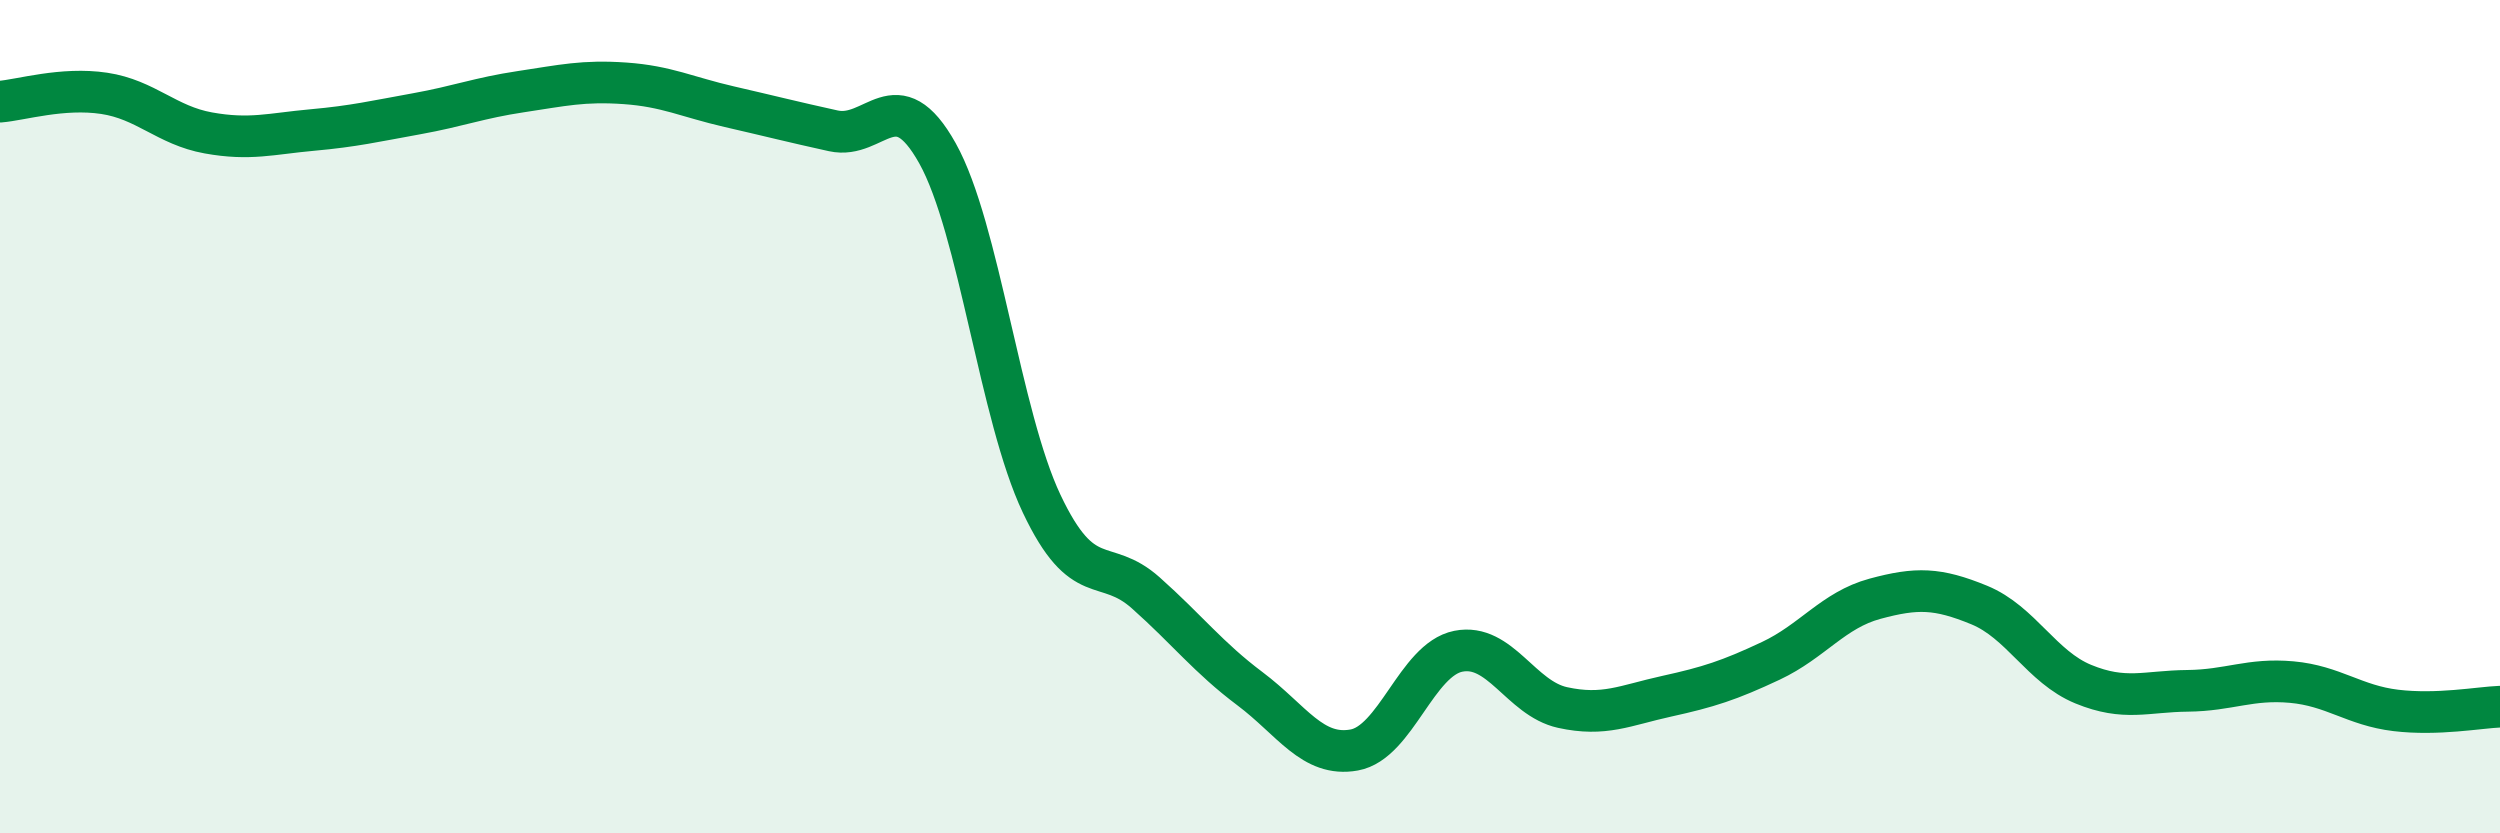 
    <svg width="60" height="20" viewBox="0 0 60 20" xmlns="http://www.w3.org/2000/svg">
      <path
        d="M 0,2.44 C 0.5,2.4 1.5,2.09 2.5,2.24 C 3.5,2.39 4,3.01 5,3.19 C 6,3.37 6.5,3.21 7.5,3.12 C 8.5,3.03 9,2.91 10,2.73 C 11,2.55 11.5,2.35 12.5,2.2 C 13.5,2.05 14,1.93 15,2 C 16,2.07 16.5,2.33 17.5,2.56 C 18.5,2.79 19,2.92 20,3.14 C 21,3.36 21.5,1.89 22.5,3.68 C 23.5,5.47 24,9.98 25,12.09 C 26,14.2 26.5,13.34 27.5,14.23 C 28.5,15.12 29,15.78 30,16.53 C 31,17.28 31.5,18.18 32.5,18 C 33.5,17.82 34,15.83 35,15.63 C 36,15.43 36.5,16.76 37.5,16.98 C 38.5,17.2 39,16.93 40,16.71 C 41,16.49 41.5,16.33 42.5,15.86 C 43.5,15.39 44,14.64 45,14.37 C 46,14.1 46.5,14.11 47.5,14.52 C 48.5,14.93 49,16.01 50,16.42 C 51,16.83 51.5,16.59 52.5,16.58 C 53.5,16.57 54,16.28 55,16.37 C 56,16.46 56.5,16.93 57.5,17.05 C 58.5,17.17 59.5,16.98 60,16.96L60 20L0 20Z"
        fill="#008740"
        opacity="0.1"
        stroke-linecap="round"
        stroke-linejoin="round"
      />
      <path
        d="M 0,2.44 C 0.5,2.4 1.5,2.09 2.5,2.24 C 3.5,2.39 4,3.01 5,3.19 C 6,3.37 6.5,3.21 7.5,3.12 C 8.5,3.03 9,2.91 10,2.73 C 11,2.55 11.5,2.35 12.5,2.2 C 13.5,2.05 14,1.93 15,2 C 16,2.07 16.5,2.33 17.5,2.56 C 18.5,2.79 19,2.92 20,3.14 C 21,3.36 21.5,1.89 22.5,3.68 C 23.5,5.47 24,9.98 25,12.09 C 26,14.2 26.5,13.34 27.5,14.23 C 28.5,15.12 29,15.78 30,16.53 C 31,17.28 31.5,18.18 32.5,18 C 33.5,17.82 34,15.83 35,15.63 C 36,15.43 36.5,16.76 37.5,16.98 C 38.5,17.2 39,16.93 40,16.71 C 41,16.49 41.5,16.33 42.5,15.86 C 43.5,15.39 44,14.64 45,14.37 C 46,14.1 46.5,14.11 47.5,14.52 C 48.5,14.93 49,16.01 50,16.42 C 51,16.83 51.5,16.59 52.5,16.58 C 53.5,16.57 54,16.28 55,16.37 C 56,16.46 56.5,16.93 57.5,17.05 C 58.5,17.17 59.5,16.98 60,16.96"
        stroke="#008740"
        stroke-width="1"
        fill="none"
        stroke-linecap="round"
        stroke-linejoin="round"
      />
    </svg>
  